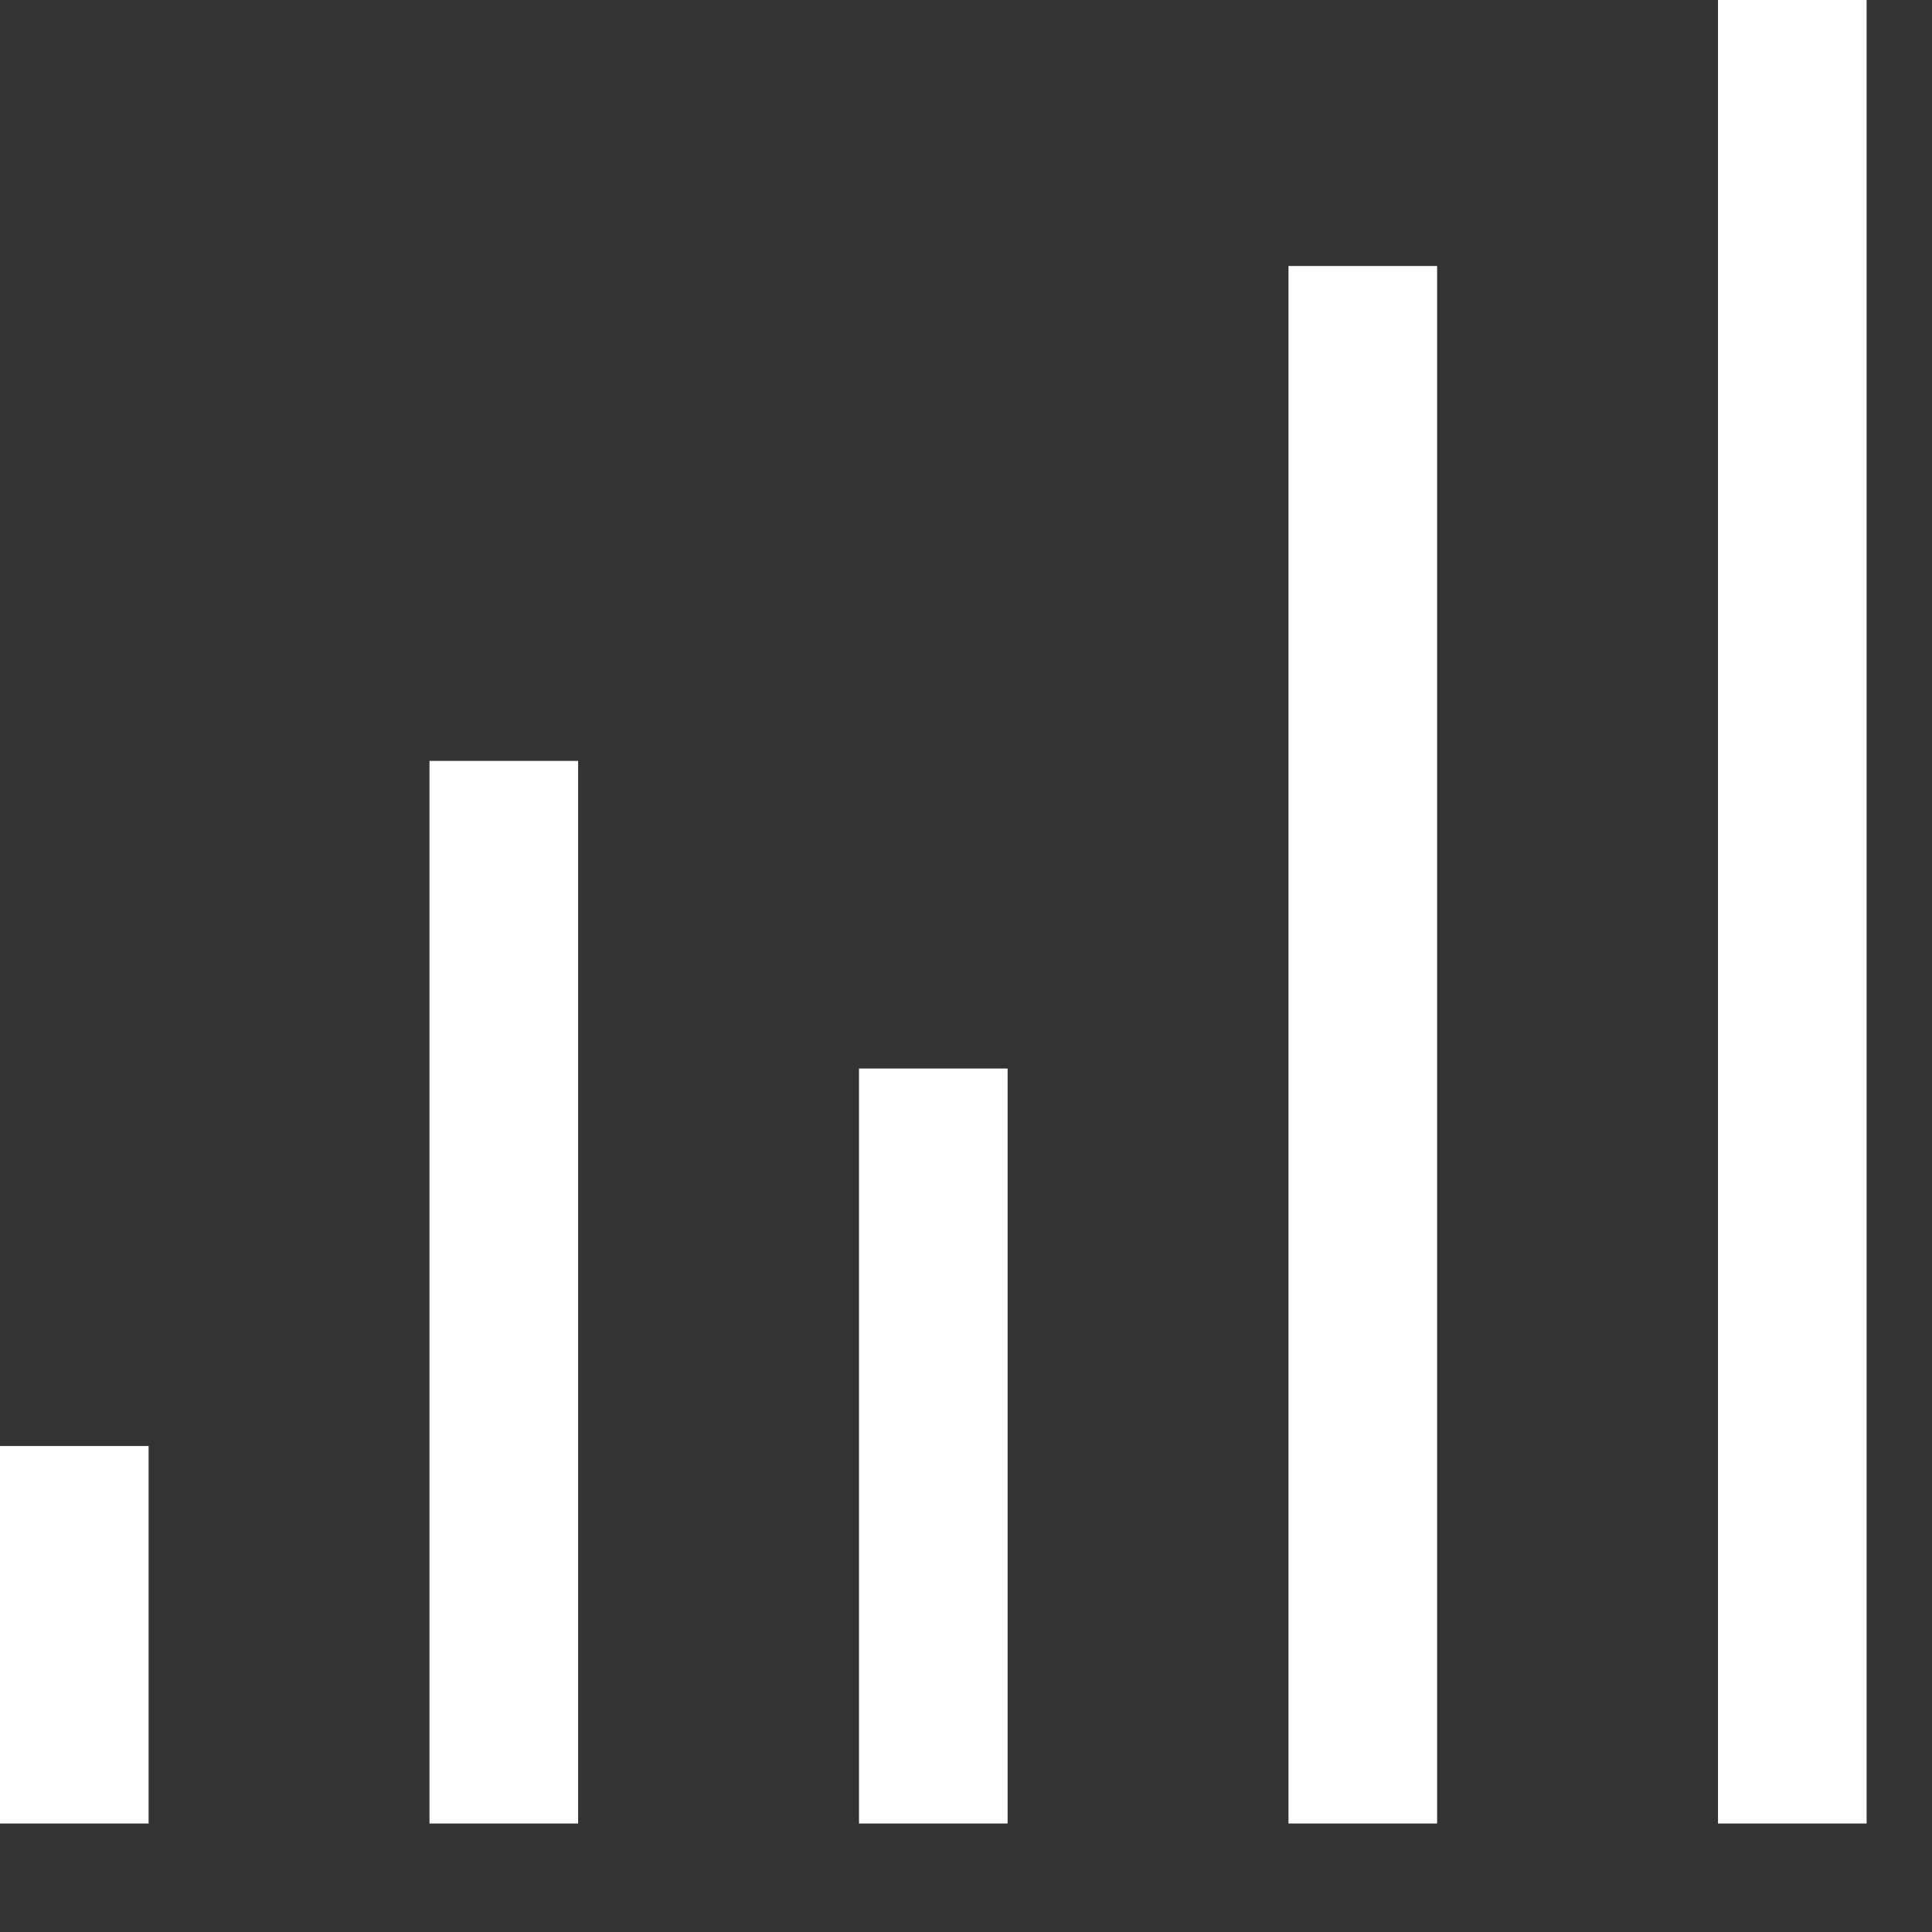 <svg width="13" height="13" viewBox="0 0 13 13" fill="none" xmlns="http://www.w3.org/2000/svg">
<rect x="0" y="0" width="13" height="13" fill="#333333" stroke="none"/>
<g clip-path="url(#clip0_9646_2294)">
<path d="M0.5 12.27V9.73M6.28 12.27V7.19M12.06 12.27V0M9.17 12.27V1.79M3.39 12.27V5.12" stroke="white" stroke-linejoin="round"/>
</g>
<defs>
<clipPath id="clip0_9646_2294">
<rect width="12.57" height="12.27" fill="white"/>
</clipPath>
</defs>
</svg>

